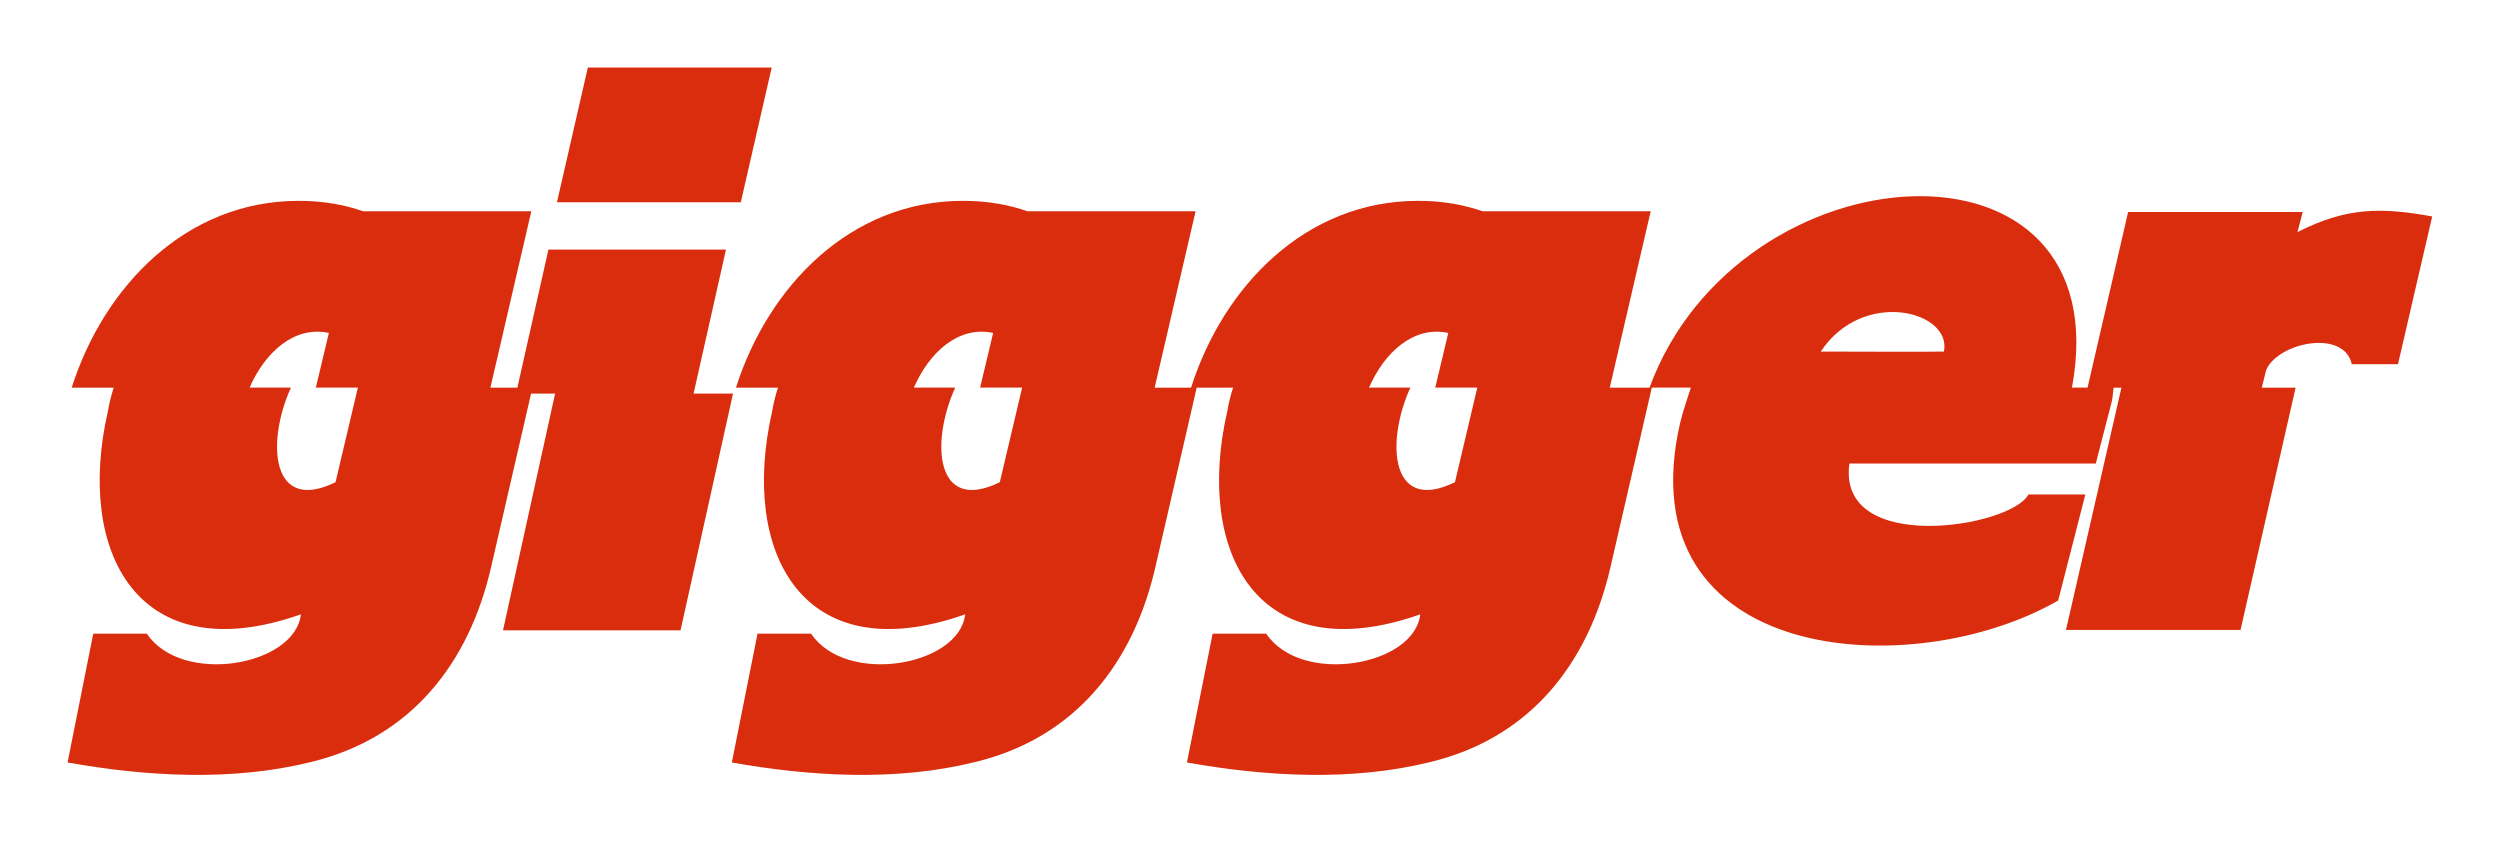 
        <svg xmlns="http://www.w3.org/2000/svg" xmlns:xlink="http://www.w3.org/1999/xlink" version="1.1" width="3171.429" 
        height="1068.818" viewBox="0 0 3171.429 1068.818">
			
			<g transform="scale(8.571) translate(10, 10)">
				<defs id="SvgjsDefs3299"></defs><g id="SvgjsG3300" featureKey="Q4qmbg-0" transform="matrix(5.641,0,0,5.641,-4.902,-29.526)" fill="#d92d0d"><path d="M7.9 16.113 l0.586 -2.481 l-1.103 0 l0.342 -1.435 c-0.918 -0.195 -1.68 0.518 -2.08 1.435 l1.084 0 c-0.654 1.445 -0.518 3.311 1.172 2.481 z M13.037 9.004 l-1.074 4.629 l1.103 0 l-1.084 4.707 c-0.576 2.51 -2.09 4.482 -4.736 5.117 c-2.051 0.508 -4.297 0.381 -6.377 0.01 l0.674 -3.379 l1.406 0 c0.918 1.367 3.887 0.85 4.043 -0.508 c-4.268 1.504 -5.908 -1.621 -5.068 -5.312 c0.039 -0.225 0.088 -0.43 0.156 -0.635 l-1.103 0 c0.85 -2.666 3.008 -4.902 5.957 -4.902 c0.664 0 1.211 0.107 1.69 0.273 l4.414 0 z M13.661 13.789 l-1.025 0 l0.85 -3.779 l4.658 0 l-0.85 3.779 l1.035 0 l-1.377 6.211 l-4.658 0 z M19.344 5.234 l-0.811 3.535 l-4.824 0 l0.811 -3.535 l4.824 0 z M25.329 16.113 l0.586 -2.481 l-1.103 0 l0.342 -1.435 c-0.918 -0.195 -1.68 0.518 -2.08 1.435 l1.084 0 c-0.654 1.445 -0.518 3.311 1.172 2.481 z M30.466 9.004 l-1.074 4.629 l1.103 0 l-1.084 4.707 c-0.576 2.51 -2.09 4.482 -4.736 5.117 c-2.051 0.508 -4.297 0.381 -6.377 0.01 l0.674 -3.379 l1.406 0 c0.918 1.367 3.887 0.85 4.043 -0.508 c-4.268 1.504 -5.908 -1.621 -5.068 -5.312 c0.039 -0.225 0.088 -0.43 0.156 -0.635 l-1.103 0 c0.85 -2.666 3.008 -4.902 5.957 -4.902 c0.664 0 1.211 0.107 1.69 0.273 l4.414 0 z M37.271 16.113 l0.586 -2.481 l-1.103 0 l0.342 -1.435 c-0.918 -0.195 -1.68 0.518 -2.08 1.435 l1.084 0 c-0.654 1.445 -0.518 3.311 1.172 2.481 z M42.407 9.004 l-1.074 4.629 l1.103 0 l-1.084 4.707 c-0.576 2.51 -2.09 4.482 -4.736 5.117 c-2.051 0.508 -4.297 0.381 -6.377 0.01 l0.674 -3.379 l1.406 0 c0.918 1.367 3.887 0.85 4.043 -0.508 c-4.268 1.504 -5.908 -1.621 -5.068 -5.312 c0.039 -0.225 0.088 -0.43 0.156 -0.635 l-1.103 0 c0.85 -2.666 3.008 -4.902 5.957 -4.902 c0.664 0 1.211 0.107 1.69 0.273 l4.414 0 z M43.177 14.57 c0.078 -0.332 0.186 -0.625 0.283 -0.938 l-1.084 0 c2.344 -6.377 12.383 -7.012 11.084 0 l1.094 0 c-0.02 0.117 -0.02 0.234 -0.049 0.361 l-0.42 1.631 l-6.465 0 c-0.332 2.412 4.248 1.68 4.697 0.811 l1.494 0 l-0.713 2.783 c-3.857 2.217 -11.357 1.66 -9.922 -4.648 z M50.101 12.686 c0.215 -1.065 -2.129 -1.67 -3.232 0 c0.01 0 3.232 0.01 3.232 0 z M59.328 13.633 l-1.445 6.357 l-4.58 0 l1.455 -6.357 l-0.889 0 l1.065 -4.609 l4.58 0 l-0.137 0.527 c1.289 -0.654 2.197 -0.654 3.535 -0.41 l-0.898 3.877 l-1.211 0 c-0.205 -0.928 -1.924 -0.576 -2.246 0.146 l-0.117 0.469 l0.889 0 z"></path></g>
			</g>
		</svg>
	